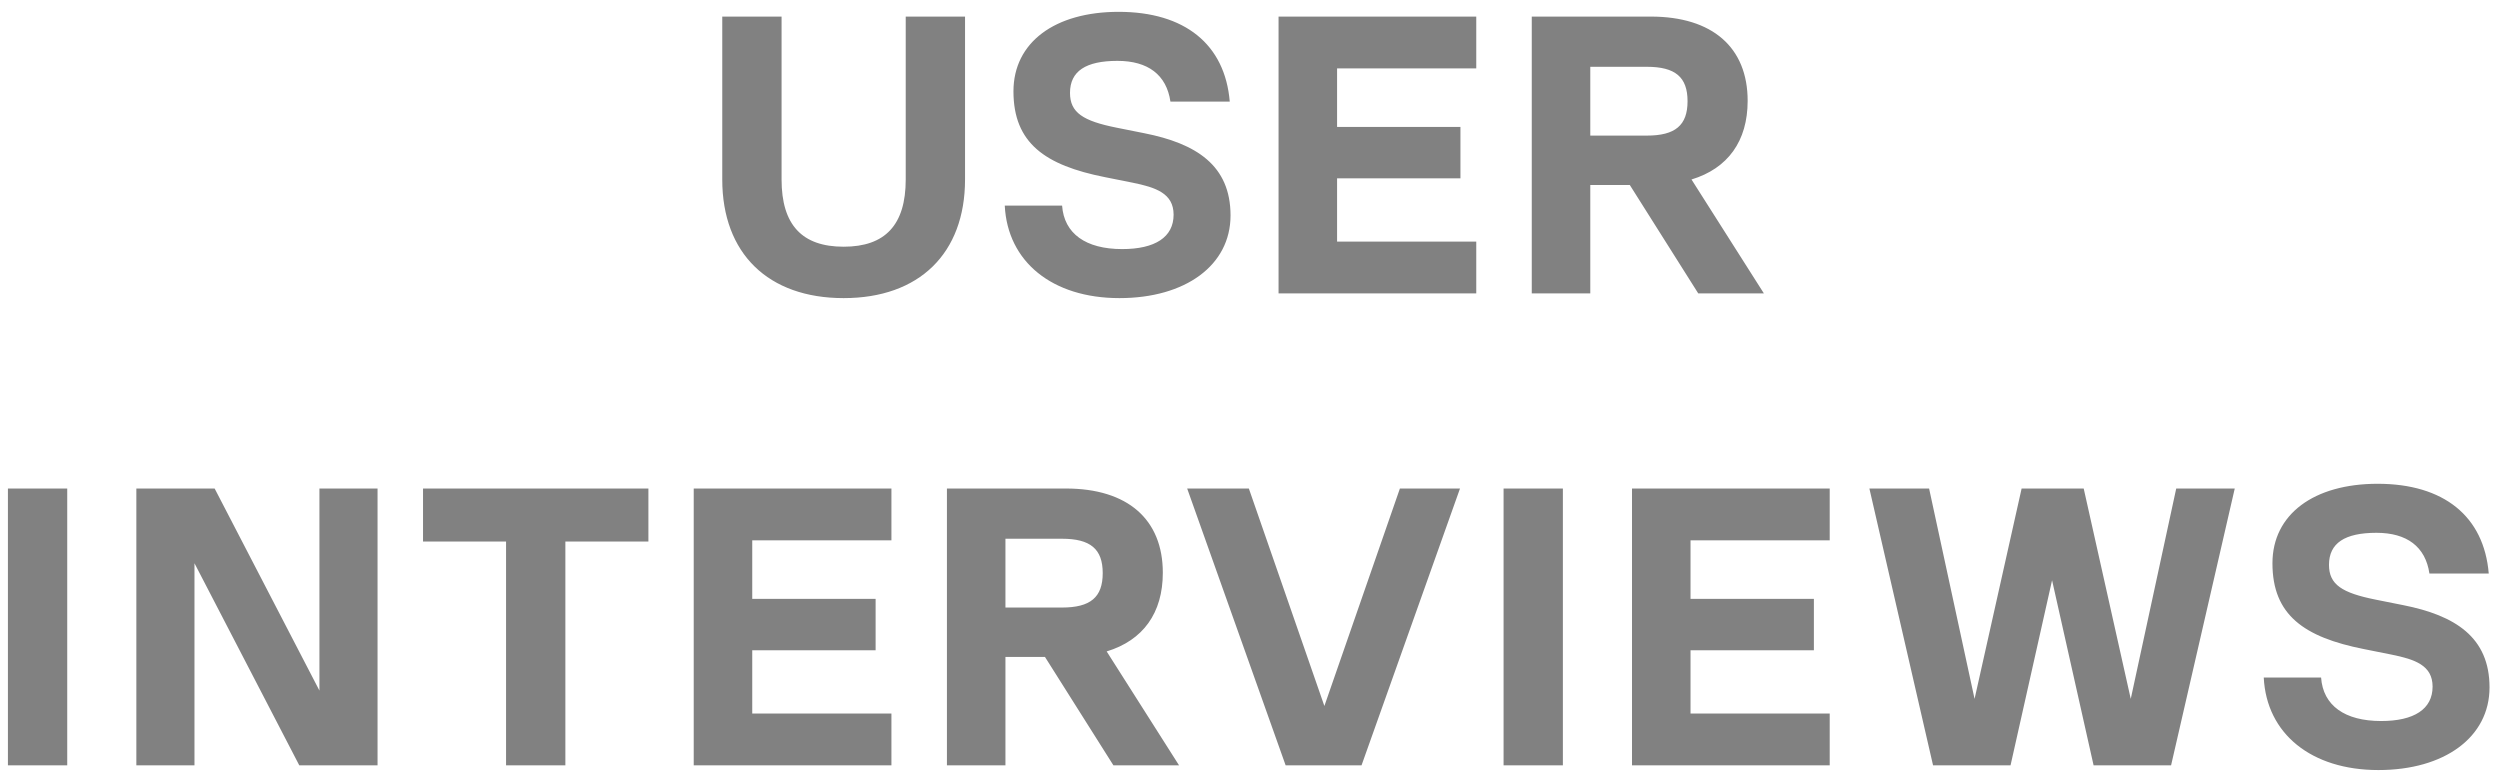 <svg xmlns="http://www.w3.org/2000/svg" width="196" height="61" viewBox="0 0 196 61" fill="none"><path d="M66.142 23.372C60.221 23.372 56.625 19.869 56.625 14.072V1.3H61.275V14.072C61.275 17.637 62.887 19.342 66.142 19.342C69.397 19.342 71.009 17.637 71.009 14.072V1.3H75.659V14.072C75.659 19.869 72.063 23.372 66.142 23.372ZM87.763 23.372C82.493 23.372 78.99 20.52 78.773 16.118H83.268C83.423 18.319 85.128 19.528 87.98 19.528C90.553 19.528 92.01 18.598 92.01 16.831C92.01 15.157 90.615 14.692 88.786 14.32L86.616 13.886C81.935 12.956 79.455 11.22 79.455 7.159C79.455 3.315 82.71 0.928 87.701 0.928C92.878 0.928 96.04 3.47 96.412 7.965H91.762C91.452 5.857 89.995 4.772 87.608 4.772C85.128 4.772 83.888 5.578 83.888 7.283C83.888 8.833 84.911 9.484 87.546 10.011L89.716 10.445C93.777 11.251 96.474 12.956 96.474 16.893C96.474 20.799 92.94 23.372 87.763 23.372ZM115.739 1.3V5.361H104.827V9.949H114.499V13.979H104.827V18.939H115.739V23H100.239V1.3H115.739ZM138.287 23H133.141L127.778 14.506H124.678V23H120.09V1.3H129.421C134.257 1.3 137.016 3.718 137.016 7.903C137.016 11.065 135.466 13.204 132.614 14.072L138.287 23ZM129.111 5.237H124.678V10.631H129.111C131.343 10.631 132.304 9.825 132.304 7.934C132.304 6.043 131.343 5.237 129.111 5.237ZM0.621 60V38.3H5.271V60H0.621ZM25.043 54.141V38.3H29.6V60H23.462L15.247 44.159V60H10.69V38.3H16.828L25.043 54.141ZM50.835 38.3V42.454H44.325V60H39.675V42.454H33.165V38.3H50.835ZM69.888 38.3V42.361H58.976V46.949H68.648V50.979H58.976V55.939H69.888V60H54.388V38.3H69.888ZM92.436 60H87.29L81.927 51.506H78.827V60H74.239V38.3H83.57C88.406 38.3 91.165 40.718 91.165 44.903C91.165 48.065 89.615 50.204 86.763 51.072L92.436 60ZM83.26 42.237H78.827V47.631H83.26C85.492 47.631 86.453 46.825 86.453 44.934C86.453 43.043 85.492 42.237 83.26 42.237ZM103.831 55.35L109.752 38.3H114.464L106.745 60H100.793L93.074 38.3H97.91L103.831 55.35ZM117.88 60V38.3H122.53V60H117.88ZM143.449 38.3V42.361H132.537V46.949H142.209V50.979H132.537V55.939H143.449V60H127.949V38.3H143.449ZM167.051 54.792L170.616 38.3H175.204L170.213 60H164.137L160.882 45.492L157.627 60H151.551L146.56 38.3H151.241L154.806 54.792L158.495 38.3H163.362L167.051 54.792ZM186.468 60.372C181.198 60.372 177.695 57.52 177.478 53.118H181.973C182.128 55.319 183.833 56.528 186.685 56.528C189.258 56.528 190.715 55.598 190.715 53.831C190.715 52.157 189.32 51.692 187.491 51.32L185.321 50.886C180.64 49.956 178.16 48.22 178.16 44.159C178.16 40.315 181.415 37.928 186.406 37.928C191.583 37.928 194.745 40.47 195.117 44.965H190.467C190.157 42.857 188.7 41.772 186.313 41.772C183.833 41.772 182.593 42.578 182.593 44.283C182.593 45.833 183.616 46.484 186.251 47.011L188.421 47.445C192.482 48.251 195.179 49.956 195.179 53.893C195.179 57.799 191.645 60.372 186.468 60.372Z" fill="#818181"></path></svg>